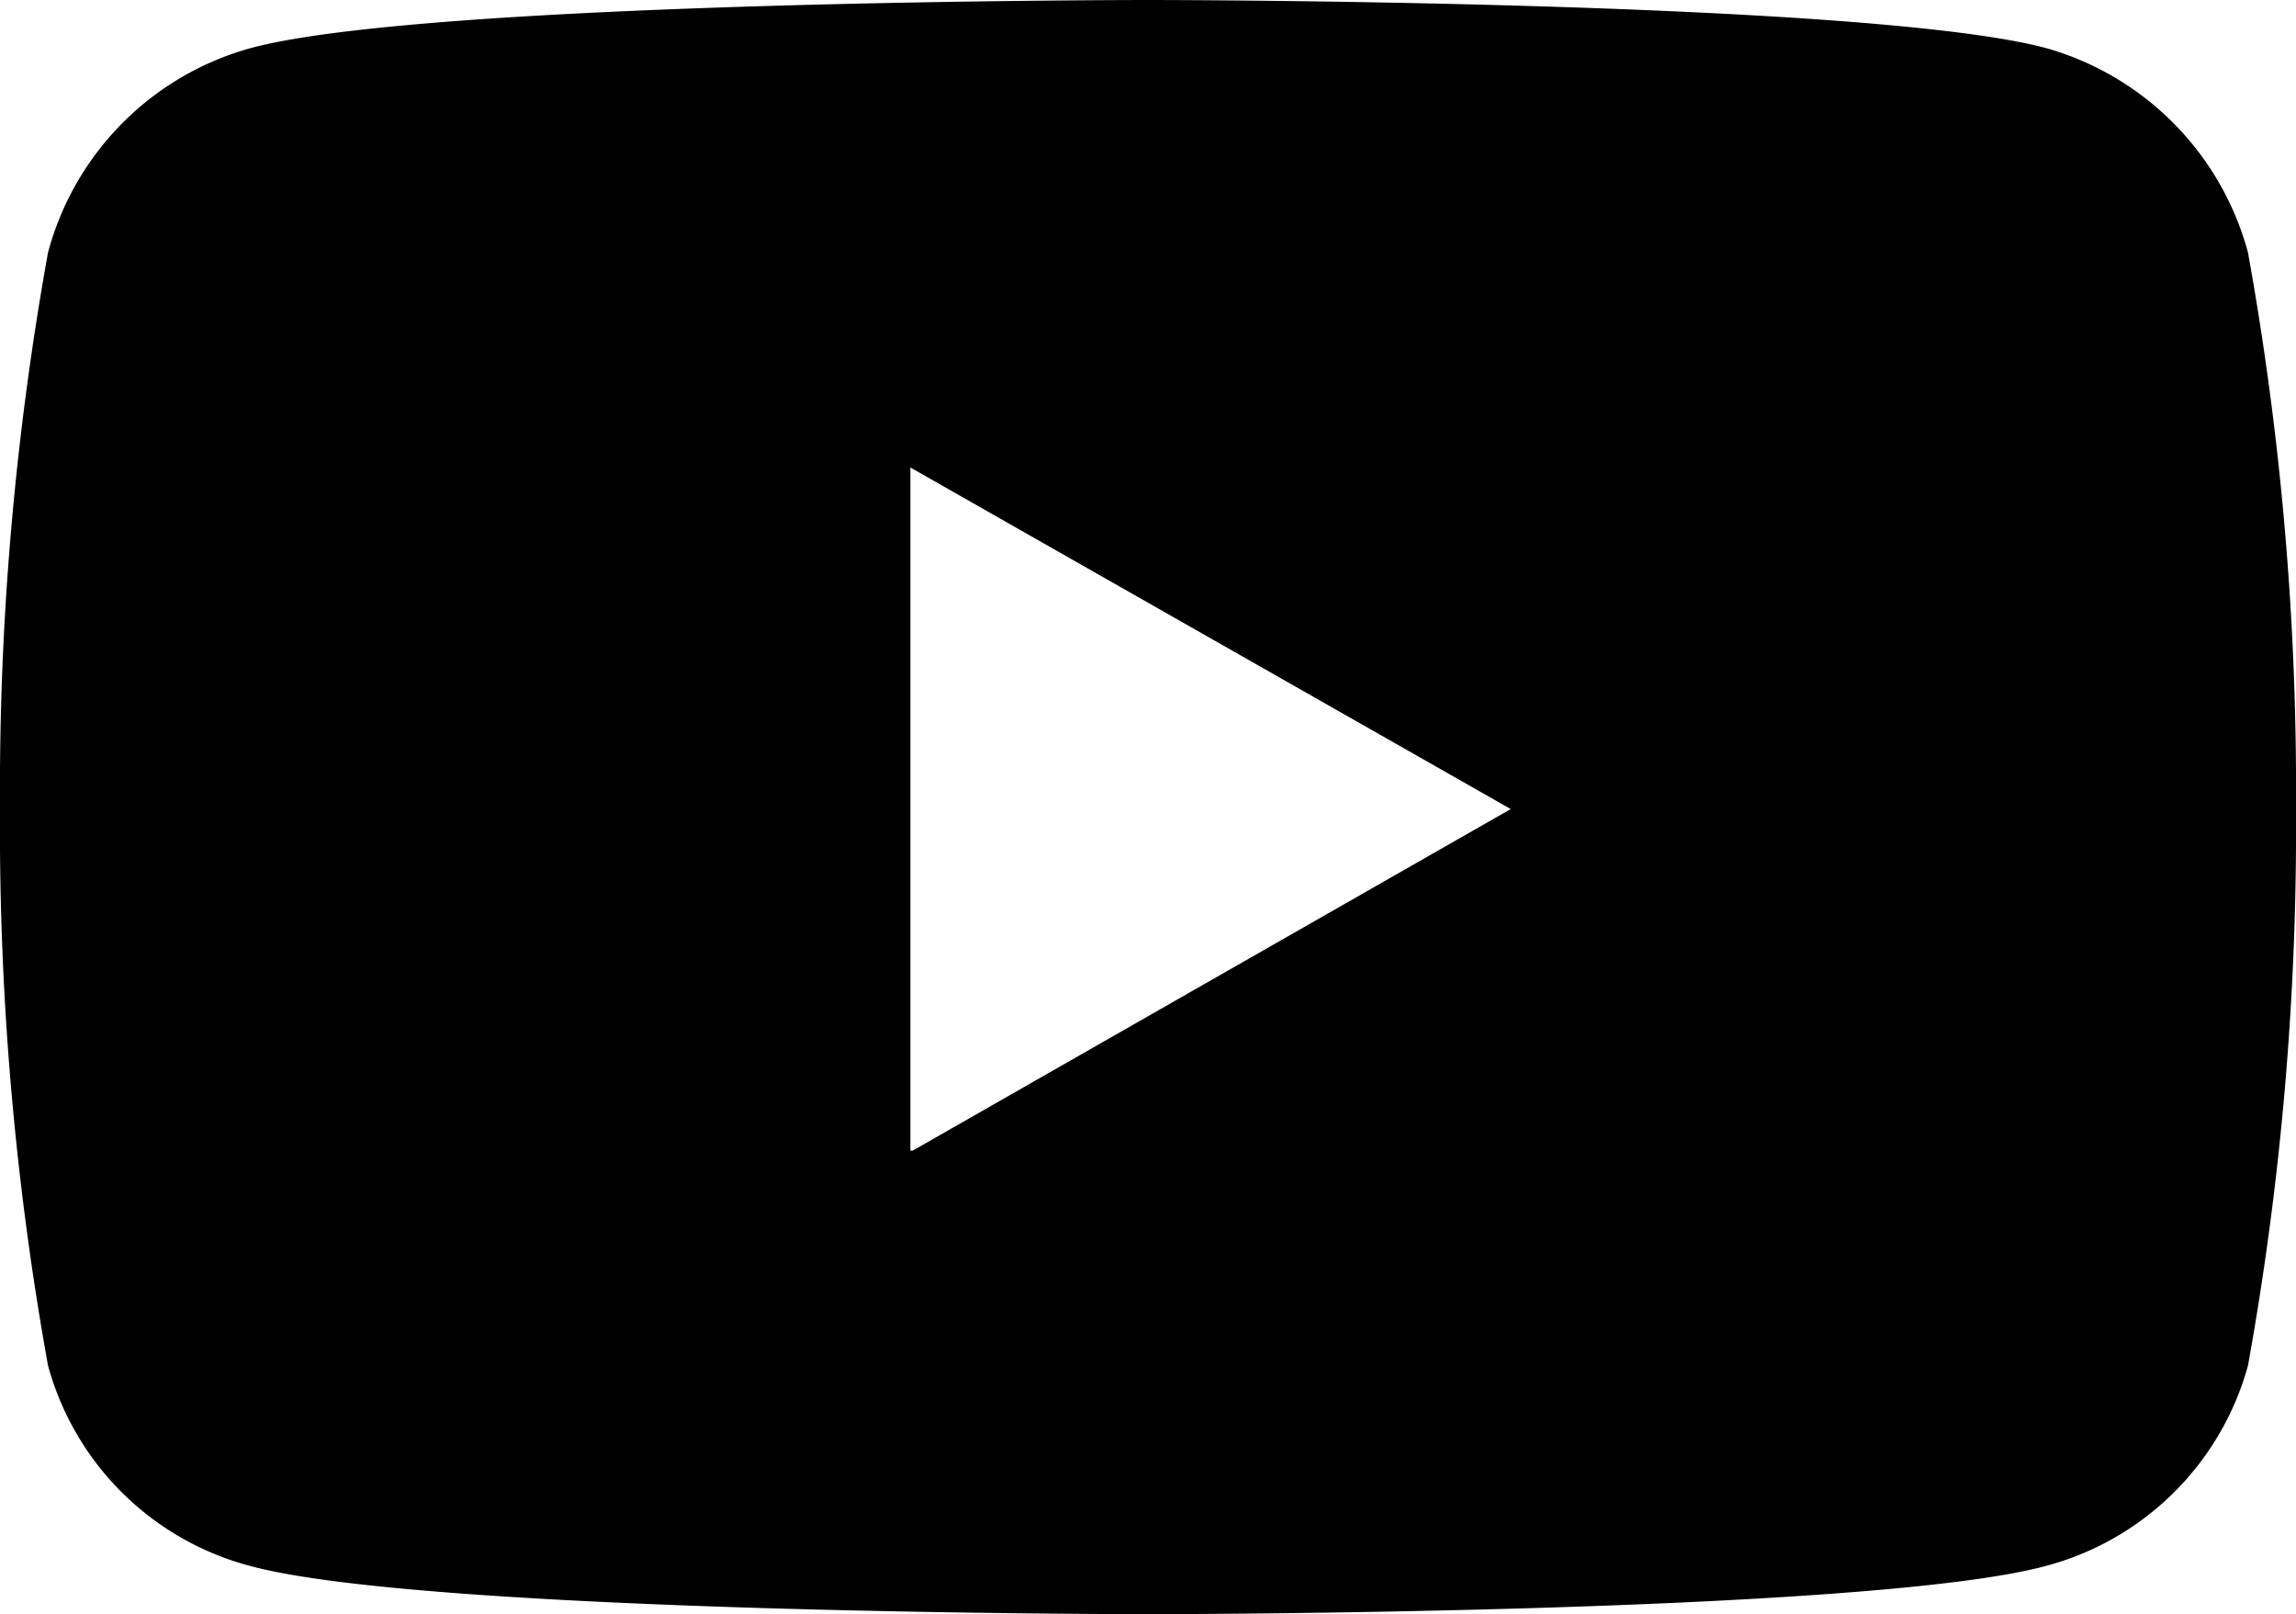 <svg xmlns="http://www.w3.org/2000/svg" viewBox="0 0 29.18 20.51"><path d="M28.57,3.21A3.7,3.7,0,0,0,26,.61C23.71,0,14.59,0,14.59,0S5.46,0,3.19.61A3.68,3.68,0,0,0,.61,3.21,38.45,38.45,0,0,0,0,10.28a38.45,38.45,0,0,0,.61,7.07A3.62,3.62,0,0,0,3.19,19.9c2.27.61,11.4.61,11.4.61s9.12,0,11.4-.61a3.63,3.63,0,0,0,2.58-2.55,38.45,38.45,0,0,0,.61-7.07A38.45,38.45,0,0,0,28.57,3.21Zm-17,11.41V5.94l7.63,4.34L11.6,14.62Z"/></svg>